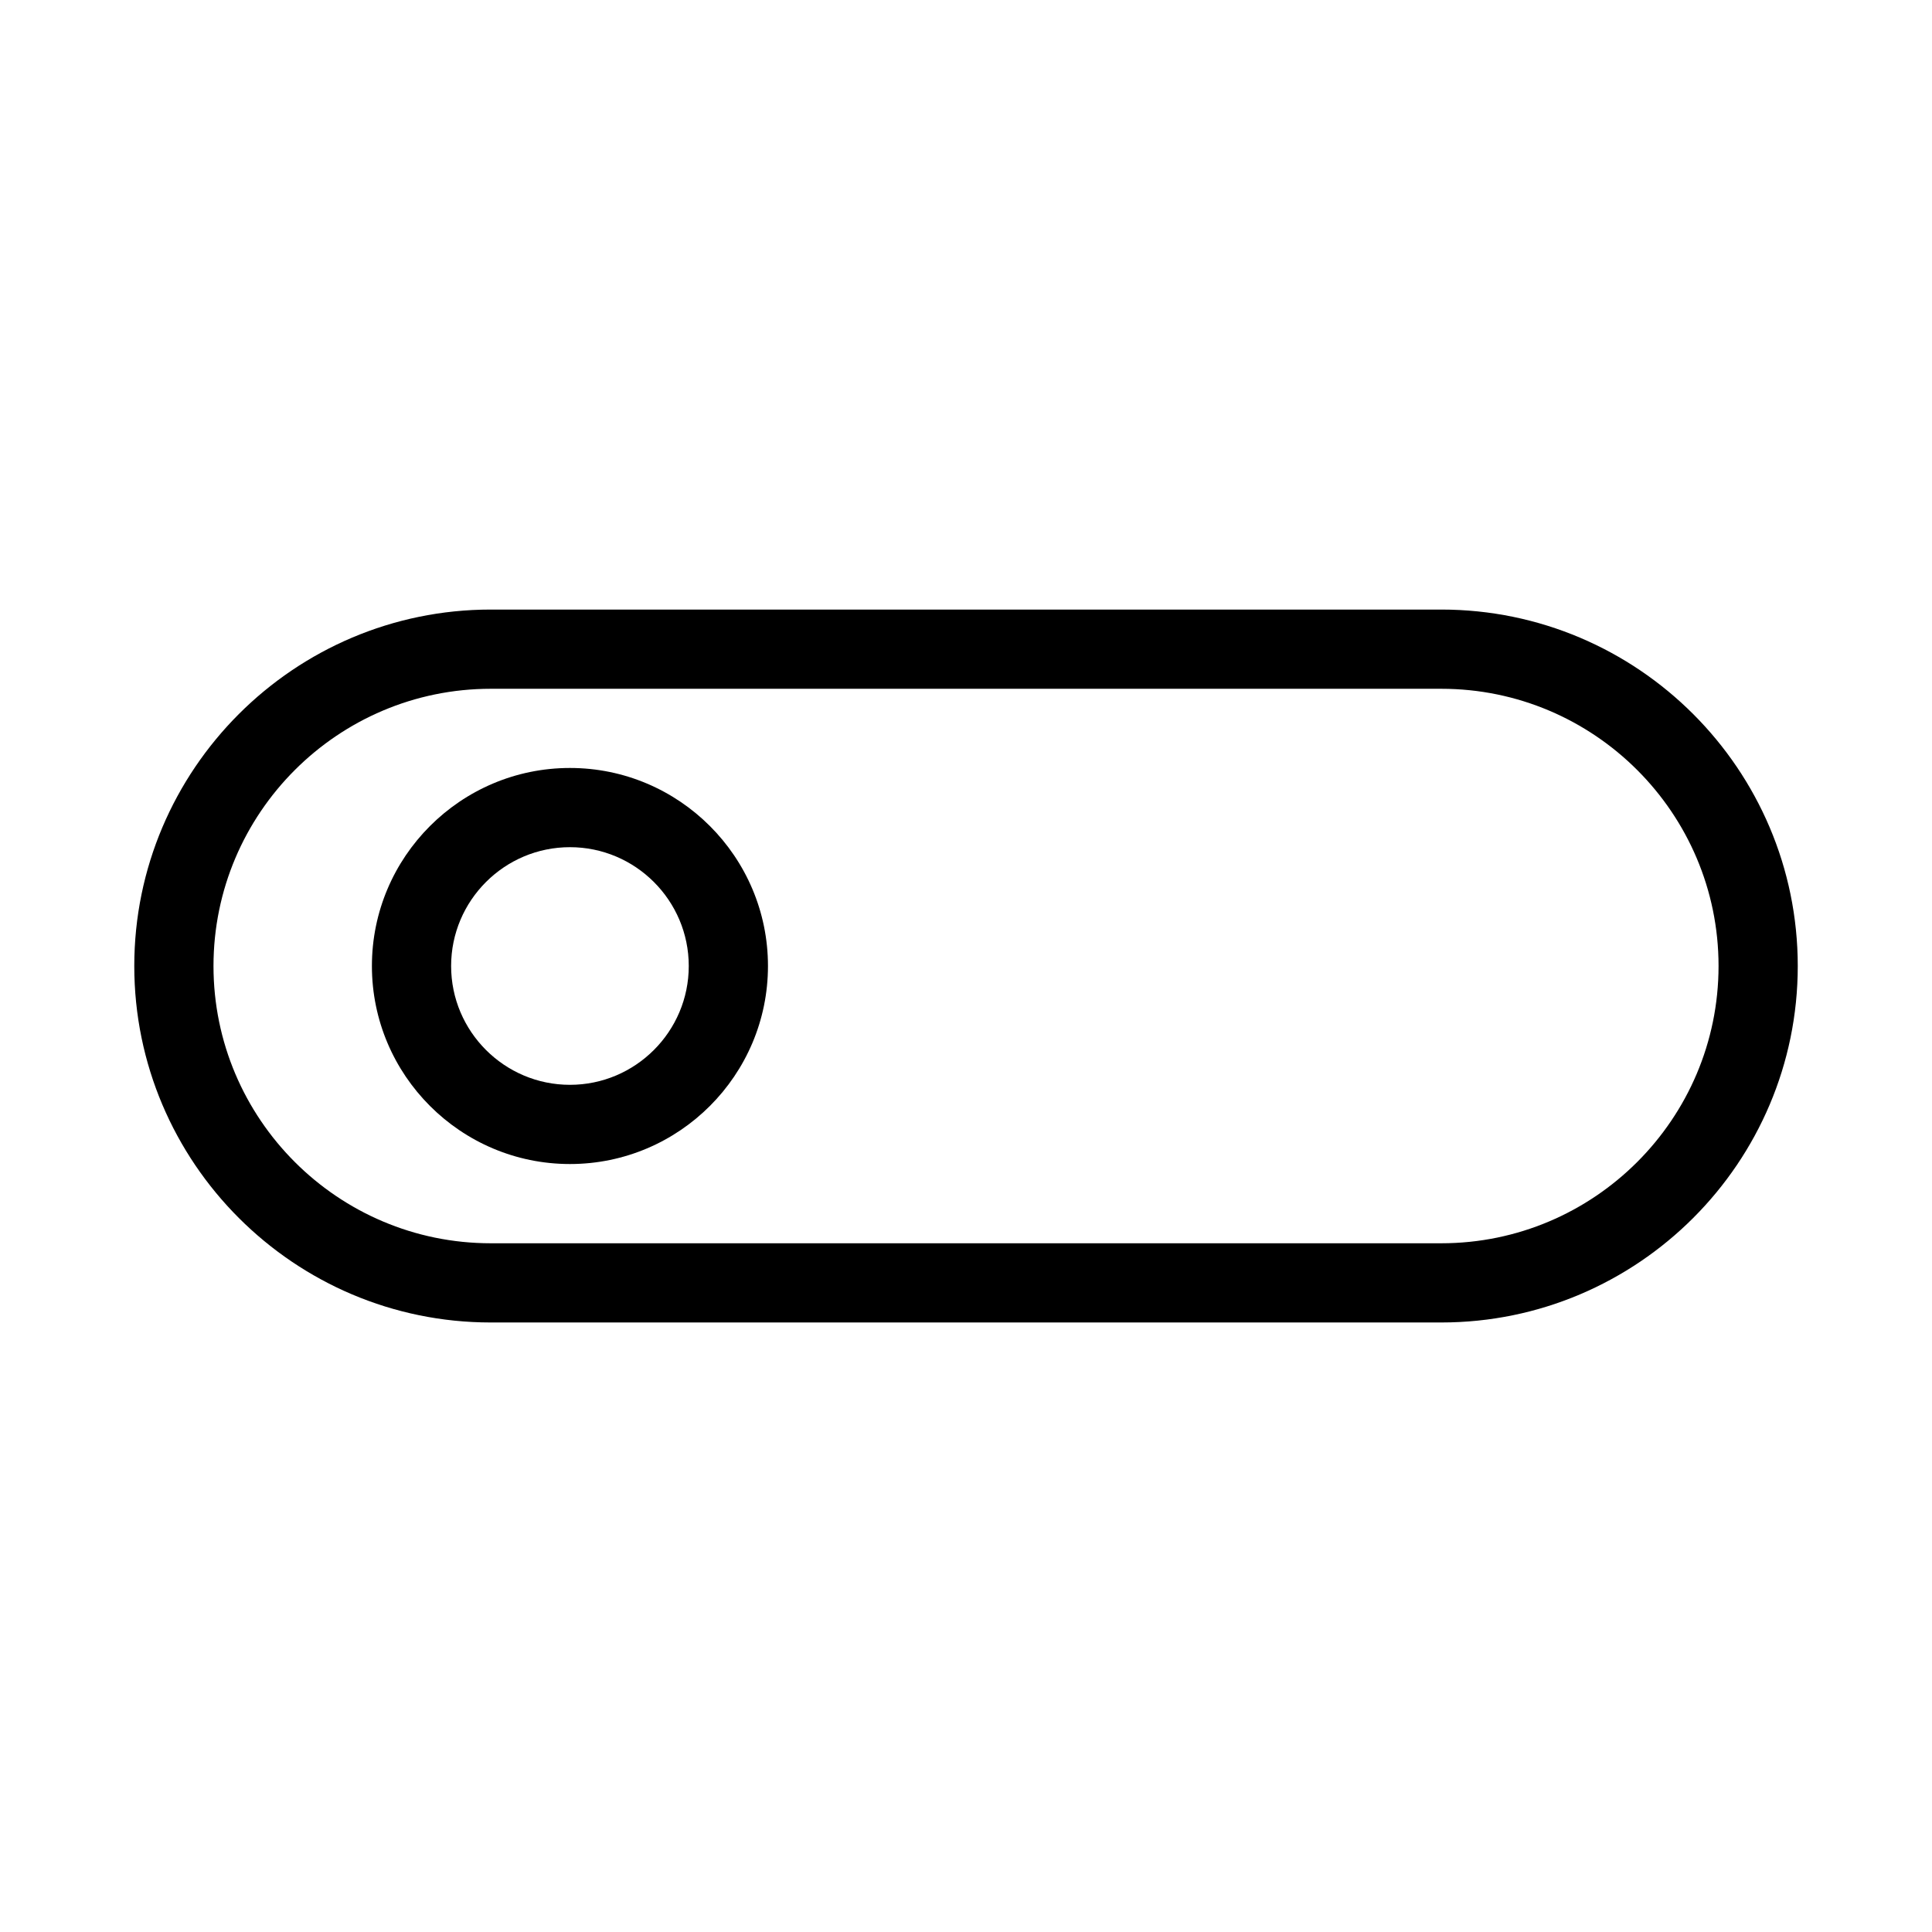 <?xml version="1.0" encoding="UTF-8"?>
<!-- Uploaded to: SVG Repo, www.svgrepo.com, Generator: SVG Repo Mixer Tools -->
<svg fill="#000000" width="800px" height="800px" version="1.1" viewBox="144 144 512 512" xmlns="http://www.w3.org/2000/svg">
 <g>
  <path d="m525.95 305.54h-251.9c-52.082 0-94.465 42.383-94.465 94.465s42.383 94.465 94.465 94.465h251.91c52.082 0 94.465-42.383 94.465-94.465-0.004-52.082-42.387-94.465-94.469-94.465zm0 167.94h-251.9c-40.516 0-73.473-32.957-73.473-73.473s32.957-73.473 73.473-73.473h251.91c40.516 0 73.473 32.957 73.473 73.473-0.004 40.512-32.961 73.473-73.477 73.473z"/>
  <path d="m295.04 347.52c-28.949 0-52.48 23.555-52.48 52.48s23.531 52.48 52.48 52.48c28.949 0 52.48-23.555 52.48-52.48 0-28.93-23.535-52.48-52.48-52.48zm0 83.969c-17.359 0-31.488-14.129-31.488-31.488s14.129-31.488 31.488-31.488c17.359 0 31.488 14.129 31.488 31.488s-14.129 31.488-31.488 31.488z"/>
 </g>
</svg>